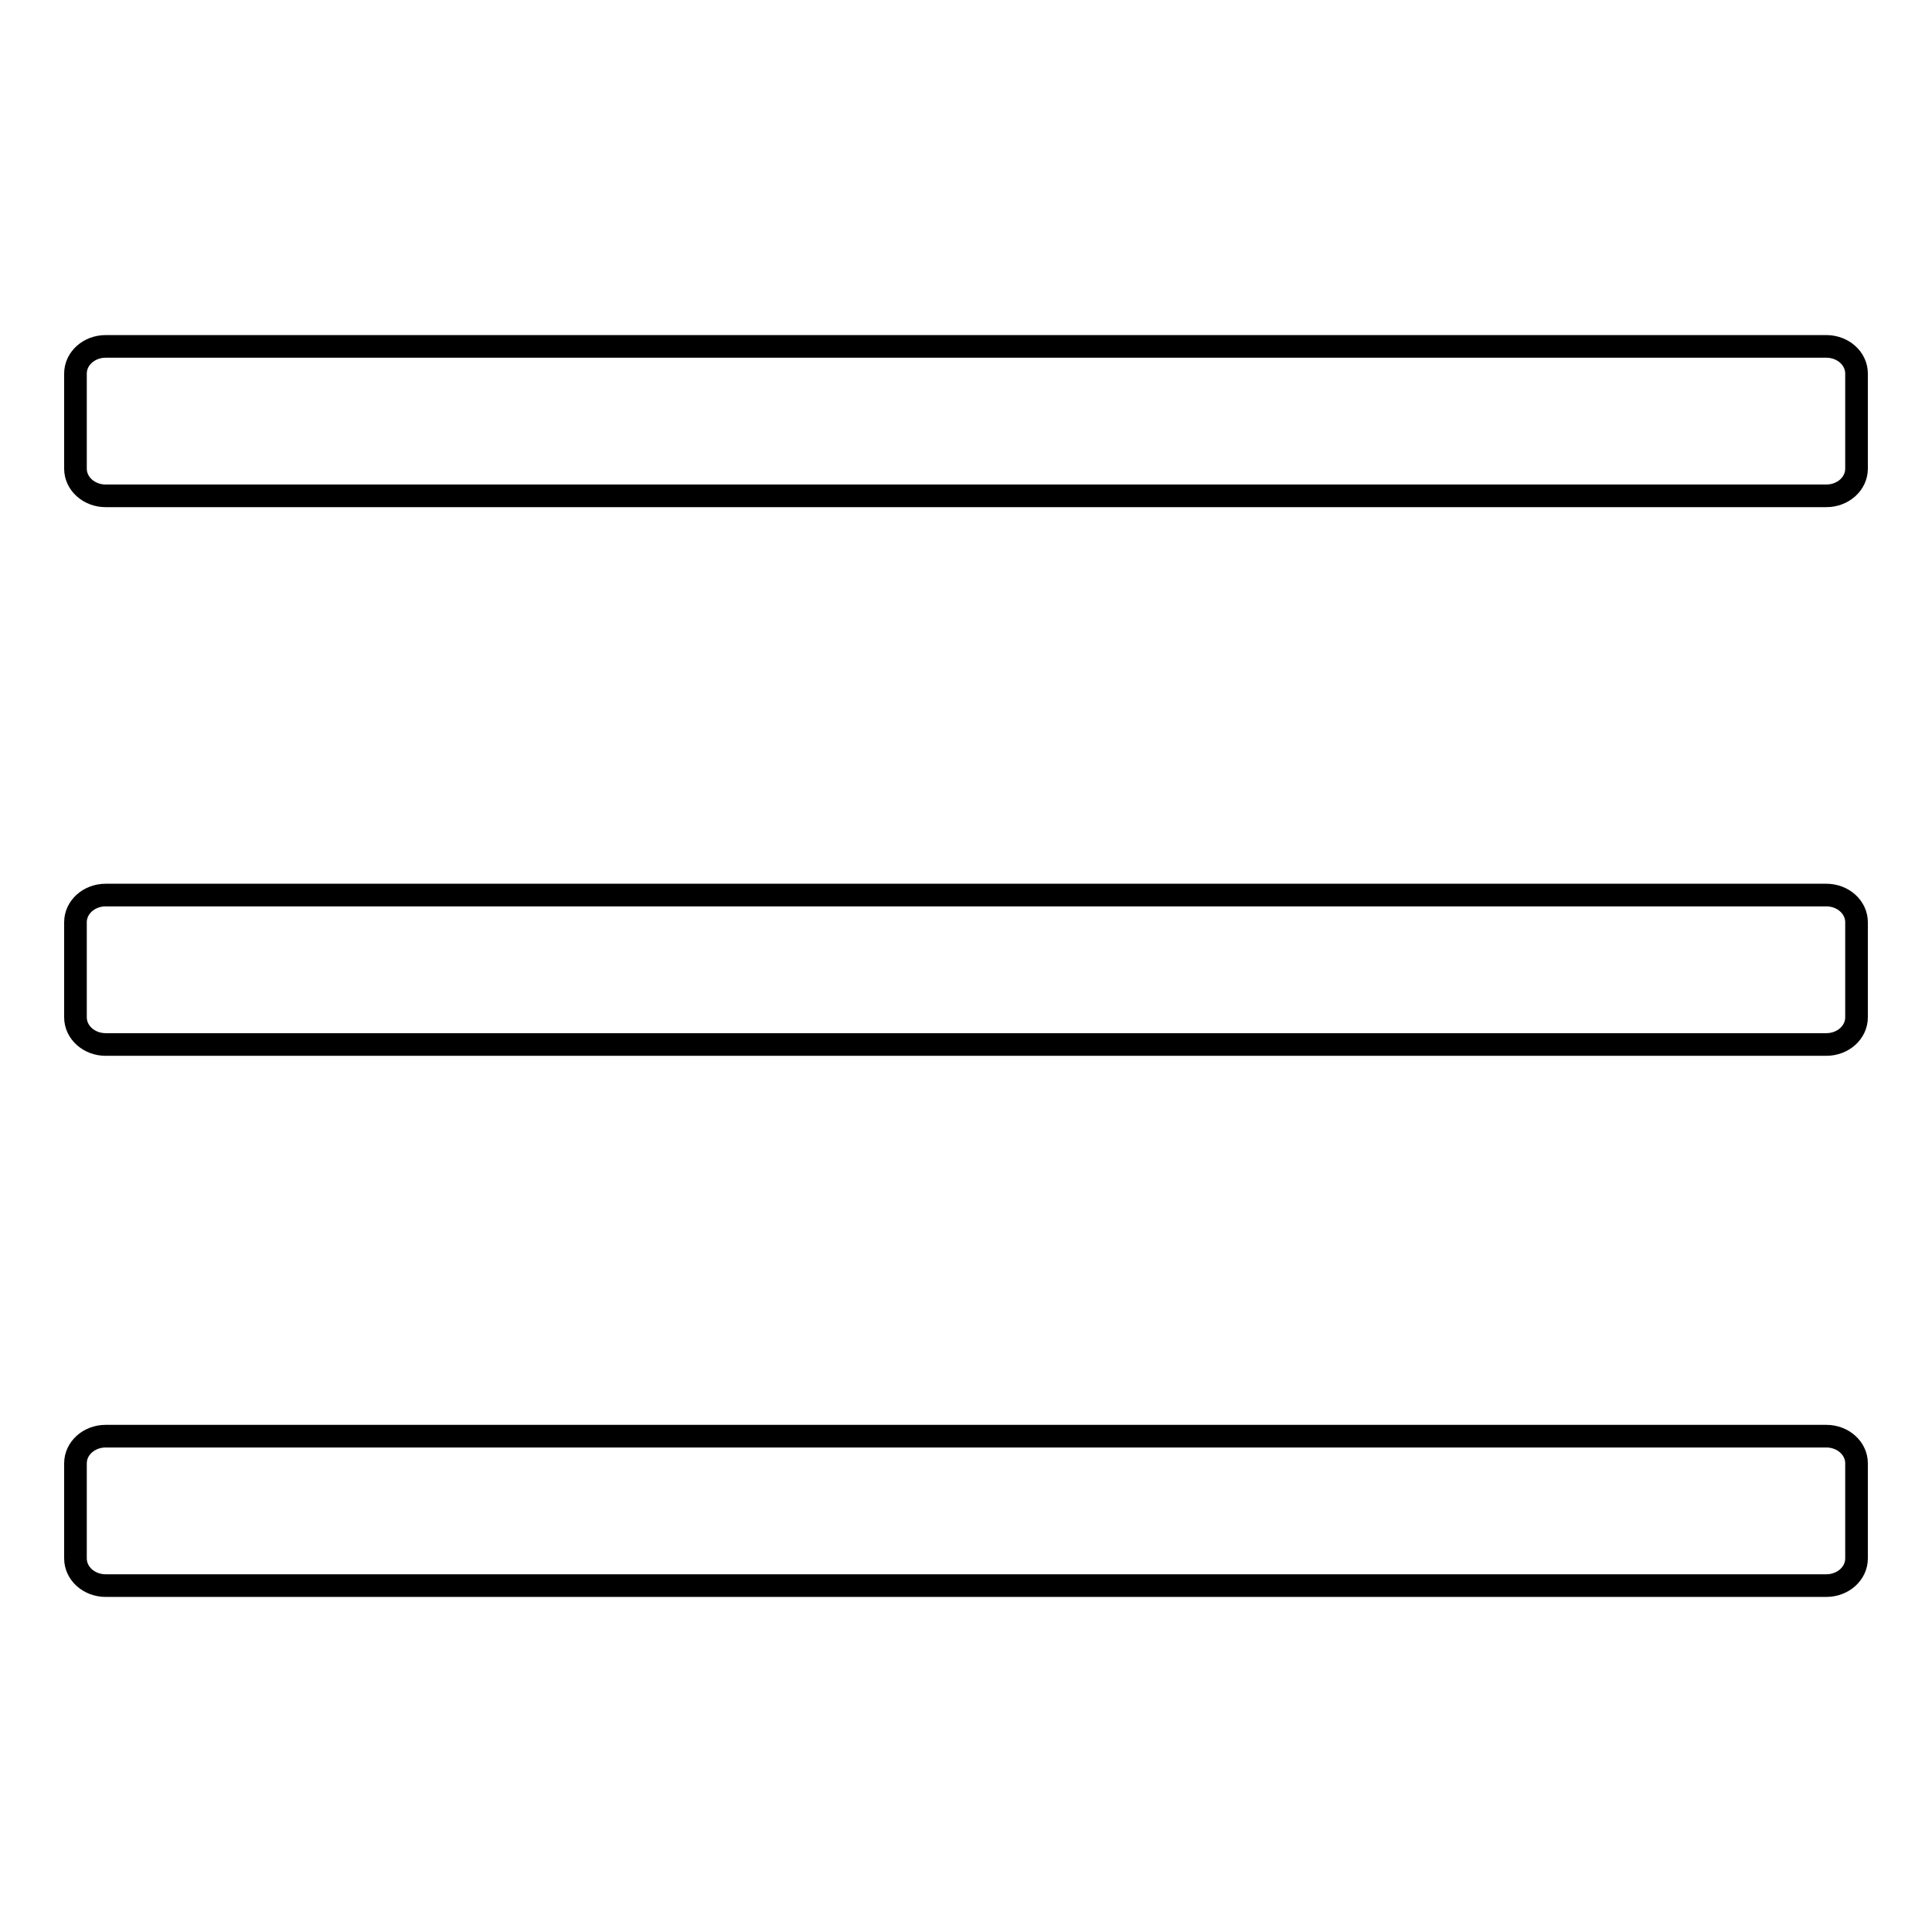 <?xml version="1.0" encoding="utf-8"?>
<!-- Svg Vector Icons : http://www.onlinewebfonts.com/icon -->
<!DOCTYPE svg PUBLIC "-//W3C//DTD SVG 1.1//EN" "http://www.w3.org/Graphics/SVG/1.1/DTD/svg11.dtd">
<svg version="1.1" xmlns="http://www.w3.org/2000/svg" xmlns:xlink="http://www.w3.org/1999/xlink" x="0px" y="0px" viewBox="0 0 256 256" enable-background="new 0 0 256 256" xml:space="preserve">
<g><g><path stroke-width="3" fill-opacity="0" stroke="#000000"  d="M246,62.1c0,2-1.8,3.6-4,3.6H14c-2.2,0-4-1.6-4-3.6V49.5c0-2,1.8-3.6,4-3.6H242c2.2,0,4,1.6,4,3.6V62.1z M246,134.8c0,2-1.8,3.6-4,3.6H14c-2.2,0-4-1.6-4-3.6v-12.6c0-2,1.8-3.6,4-3.6H242c2.2,0,4,1.6,4,3.6V134.8z M246,206.5c0,2-1.8,3.6-4,3.6H14c-2.2,0-4-1.6-4-3.6v-12.6c0-2,1.8-3.6,4-3.6H242c2.2,0,4,1.6,4,3.6V206.5z"/></g></g>
</svg>